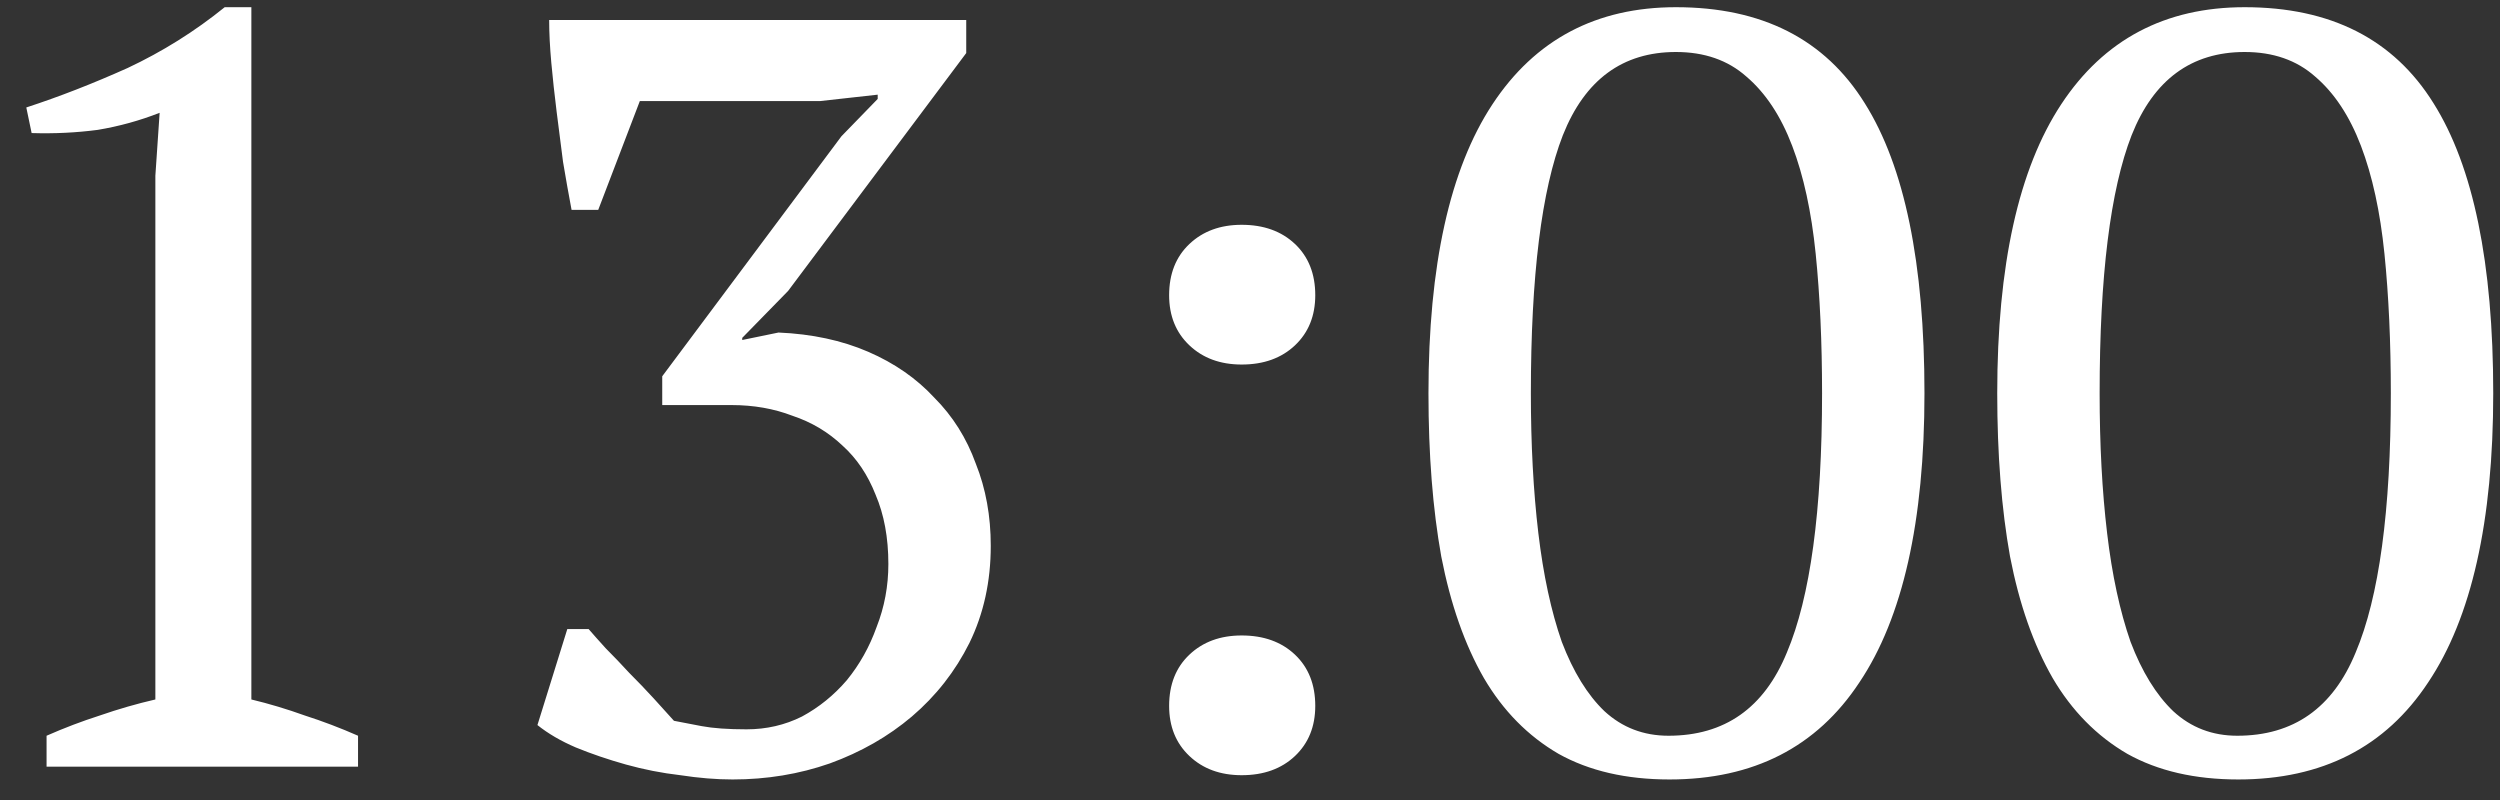 <?xml version="1.0" encoding="UTF-8"?> <svg xmlns="http://www.w3.org/2000/svg" width="75" height="24" viewBox="0 0 75 24" fill="none"><rect x="0" y="0" width="75" height="24" fill="#333333" stroke="none"/><path d="M10.741 23H1.397V22.072C1.93 21.837 2.463 21.635 2.997 21.464C3.551 21.272 4.106 21.112 4.661 20.984V5.272L4.789 3.384C4.191 3.619 3.573 3.789 2.933 3.896C2.293 3.981 1.631 4.013 0.949 3.992L0.789 3.224C1.77 2.904 2.783 2.509 3.829 2.04C4.874 1.549 5.845 0.941 6.741 0.216H7.541V20.984C8.074 21.112 8.607 21.272 9.141 21.464C9.674 21.635 10.207 21.837 10.741 22.072V23ZM22.395 21.88C22.992 21.88 23.547 21.752 24.059 21.496C24.571 21.219 25.019 20.856 25.403 20.408C25.787 19.939 26.086 19.405 26.299 18.808C26.534 18.211 26.651 17.581 26.651 16.92C26.651 16.131 26.523 15.437 26.267 14.84C26.032 14.243 25.702 13.752 25.275 13.368C24.849 12.963 24.347 12.664 23.771 12.472C23.216 12.259 22.608 12.152 21.947 12.152H19.867V11.288L25.243 4.088L26.331 2.968V2.84L24.603 3.032H19.195L17.947 6.296H17.147C17.062 5.848 16.977 5.368 16.891 4.856C16.827 4.344 16.763 3.843 16.699 3.352C16.635 2.84 16.582 2.349 16.539 1.88C16.497 1.411 16.475 0.984 16.475 0.6H28.987V1.592L23.643 8.728L22.267 10.136V10.2L23.355 9.976C24.358 10.019 25.254 10.211 26.043 10.552C26.832 10.893 27.494 11.352 28.027 11.928C28.582 12.483 28.998 13.144 29.275 13.912C29.574 14.659 29.723 15.48 29.723 16.376C29.723 17.443 29.51 18.413 29.083 19.288C28.657 20.141 28.081 20.877 27.355 21.496C26.651 22.093 25.83 22.563 24.891 22.904C23.974 23.224 23.003 23.384 21.979 23.384C21.488 23.384 20.966 23.341 20.411 23.256C19.857 23.192 19.312 23.085 18.779 22.936C18.246 22.787 17.744 22.616 17.275 22.424C16.827 22.232 16.443 22.008 16.123 21.752L17.019 18.872H17.659C17.787 19.021 17.958 19.213 18.171 19.448C18.406 19.683 18.64 19.928 18.875 20.184C19.131 20.44 19.377 20.696 19.611 20.952C19.846 21.208 20.049 21.432 20.219 21.624C20.433 21.667 20.71 21.72 21.051 21.784C21.392 21.848 21.84 21.88 22.395 21.88ZM35.074 8.856C35.074 8.216 35.276 7.704 35.682 7.32C36.087 6.936 36.61 6.744 37.25 6.744C37.911 6.744 38.444 6.936 38.85 7.32C39.255 7.704 39.458 8.216 39.458 8.856C39.458 9.475 39.255 9.976 38.85 10.36C38.444 10.744 37.911 10.936 37.25 10.936C36.61 10.936 36.087 10.744 35.682 10.36C35.276 9.976 35.074 9.475 35.074 8.856ZM35.074 21.176C35.074 20.536 35.276 20.024 35.682 19.64C36.087 19.256 36.61 19.064 37.25 19.064C37.911 19.064 38.444 19.256 38.85 19.64C39.255 20.024 39.458 20.536 39.458 21.176C39.458 21.795 39.255 22.296 38.85 22.68C38.444 23.064 37.911 23.256 37.25 23.256C36.61 23.256 36.087 23.064 35.682 22.68C35.276 22.296 35.074 21.795 35.074 21.176ZM42.854 11.8C42.854 7.96 43.494 5.069 44.774 3.128C46.054 1.187 47.889 0.216 50.278 0.216C52.86 0.216 54.748 1.176 55.942 3.096C57.137 4.995 57.734 7.896 57.734 11.8C57.734 15.64 57.084 18.531 55.782 20.472C54.502 22.413 52.604 23.384 50.086 23.384C48.785 23.384 47.676 23.128 46.758 22.616C45.841 22.083 45.094 21.325 44.518 20.344C43.942 19.341 43.516 18.125 43.238 16.696C42.982 15.267 42.854 13.635 42.854 11.8ZM45.926 11.8C45.926 13.336 46.001 14.733 46.15 15.992C46.3 17.251 46.534 18.339 46.854 19.256C47.196 20.152 47.622 20.845 48.134 21.336C48.668 21.827 49.308 22.072 50.054 22.072C51.74 22.072 52.924 21.24 53.606 19.576C54.31 17.912 54.662 15.32 54.662 11.8C54.662 10.264 54.598 8.867 54.47 7.608C54.342 6.349 54.108 5.272 53.766 4.376C53.425 3.48 52.966 2.787 52.39 2.296C51.836 1.805 51.132 1.56 50.278 1.56C48.678 1.56 47.548 2.392 46.886 4.056C46.246 5.699 45.926 8.28 45.926 11.8ZM59.917 11.8C59.917 7.96 60.557 5.069 61.837 3.128C63.117 1.187 64.951 0.216 67.341 0.216C69.922 0.216 71.81 1.176 73.005 3.096C74.2 4.995 74.797 7.896 74.797 11.8C74.797 15.64 74.146 18.531 72.845 20.472C71.565 22.413 69.666 23.384 67.149 23.384C65.847 23.384 64.738 23.128 63.821 22.616C62.904 22.083 62.157 21.325 61.581 20.344C61.005 19.341 60.578 18.125 60.301 16.696C60.045 15.267 59.917 13.635 59.917 11.8ZM62.989 11.8C62.989 13.336 63.063 14.733 63.213 15.992C63.362 17.251 63.597 18.339 63.917 19.256C64.258 20.152 64.685 20.845 65.197 21.336C65.73 21.827 66.37 22.072 67.117 22.072C68.802 22.072 69.986 21.24 70.669 19.576C71.373 17.912 71.725 15.32 71.725 11.8C71.725 10.264 71.661 8.867 71.533 7.608C71.405 6.349 71.17 5.272 70.829 4.376C70.487 3.48 70.029 2.787 69.453 2.296C68.898 1.805 68.194 1.56 67.341 1.56C65.741 1.56 64.61 2.392 63.949 4.056C63.309 5.699 62.989 8.28 62.989 11.8Z" fill="white"></path></svg> 